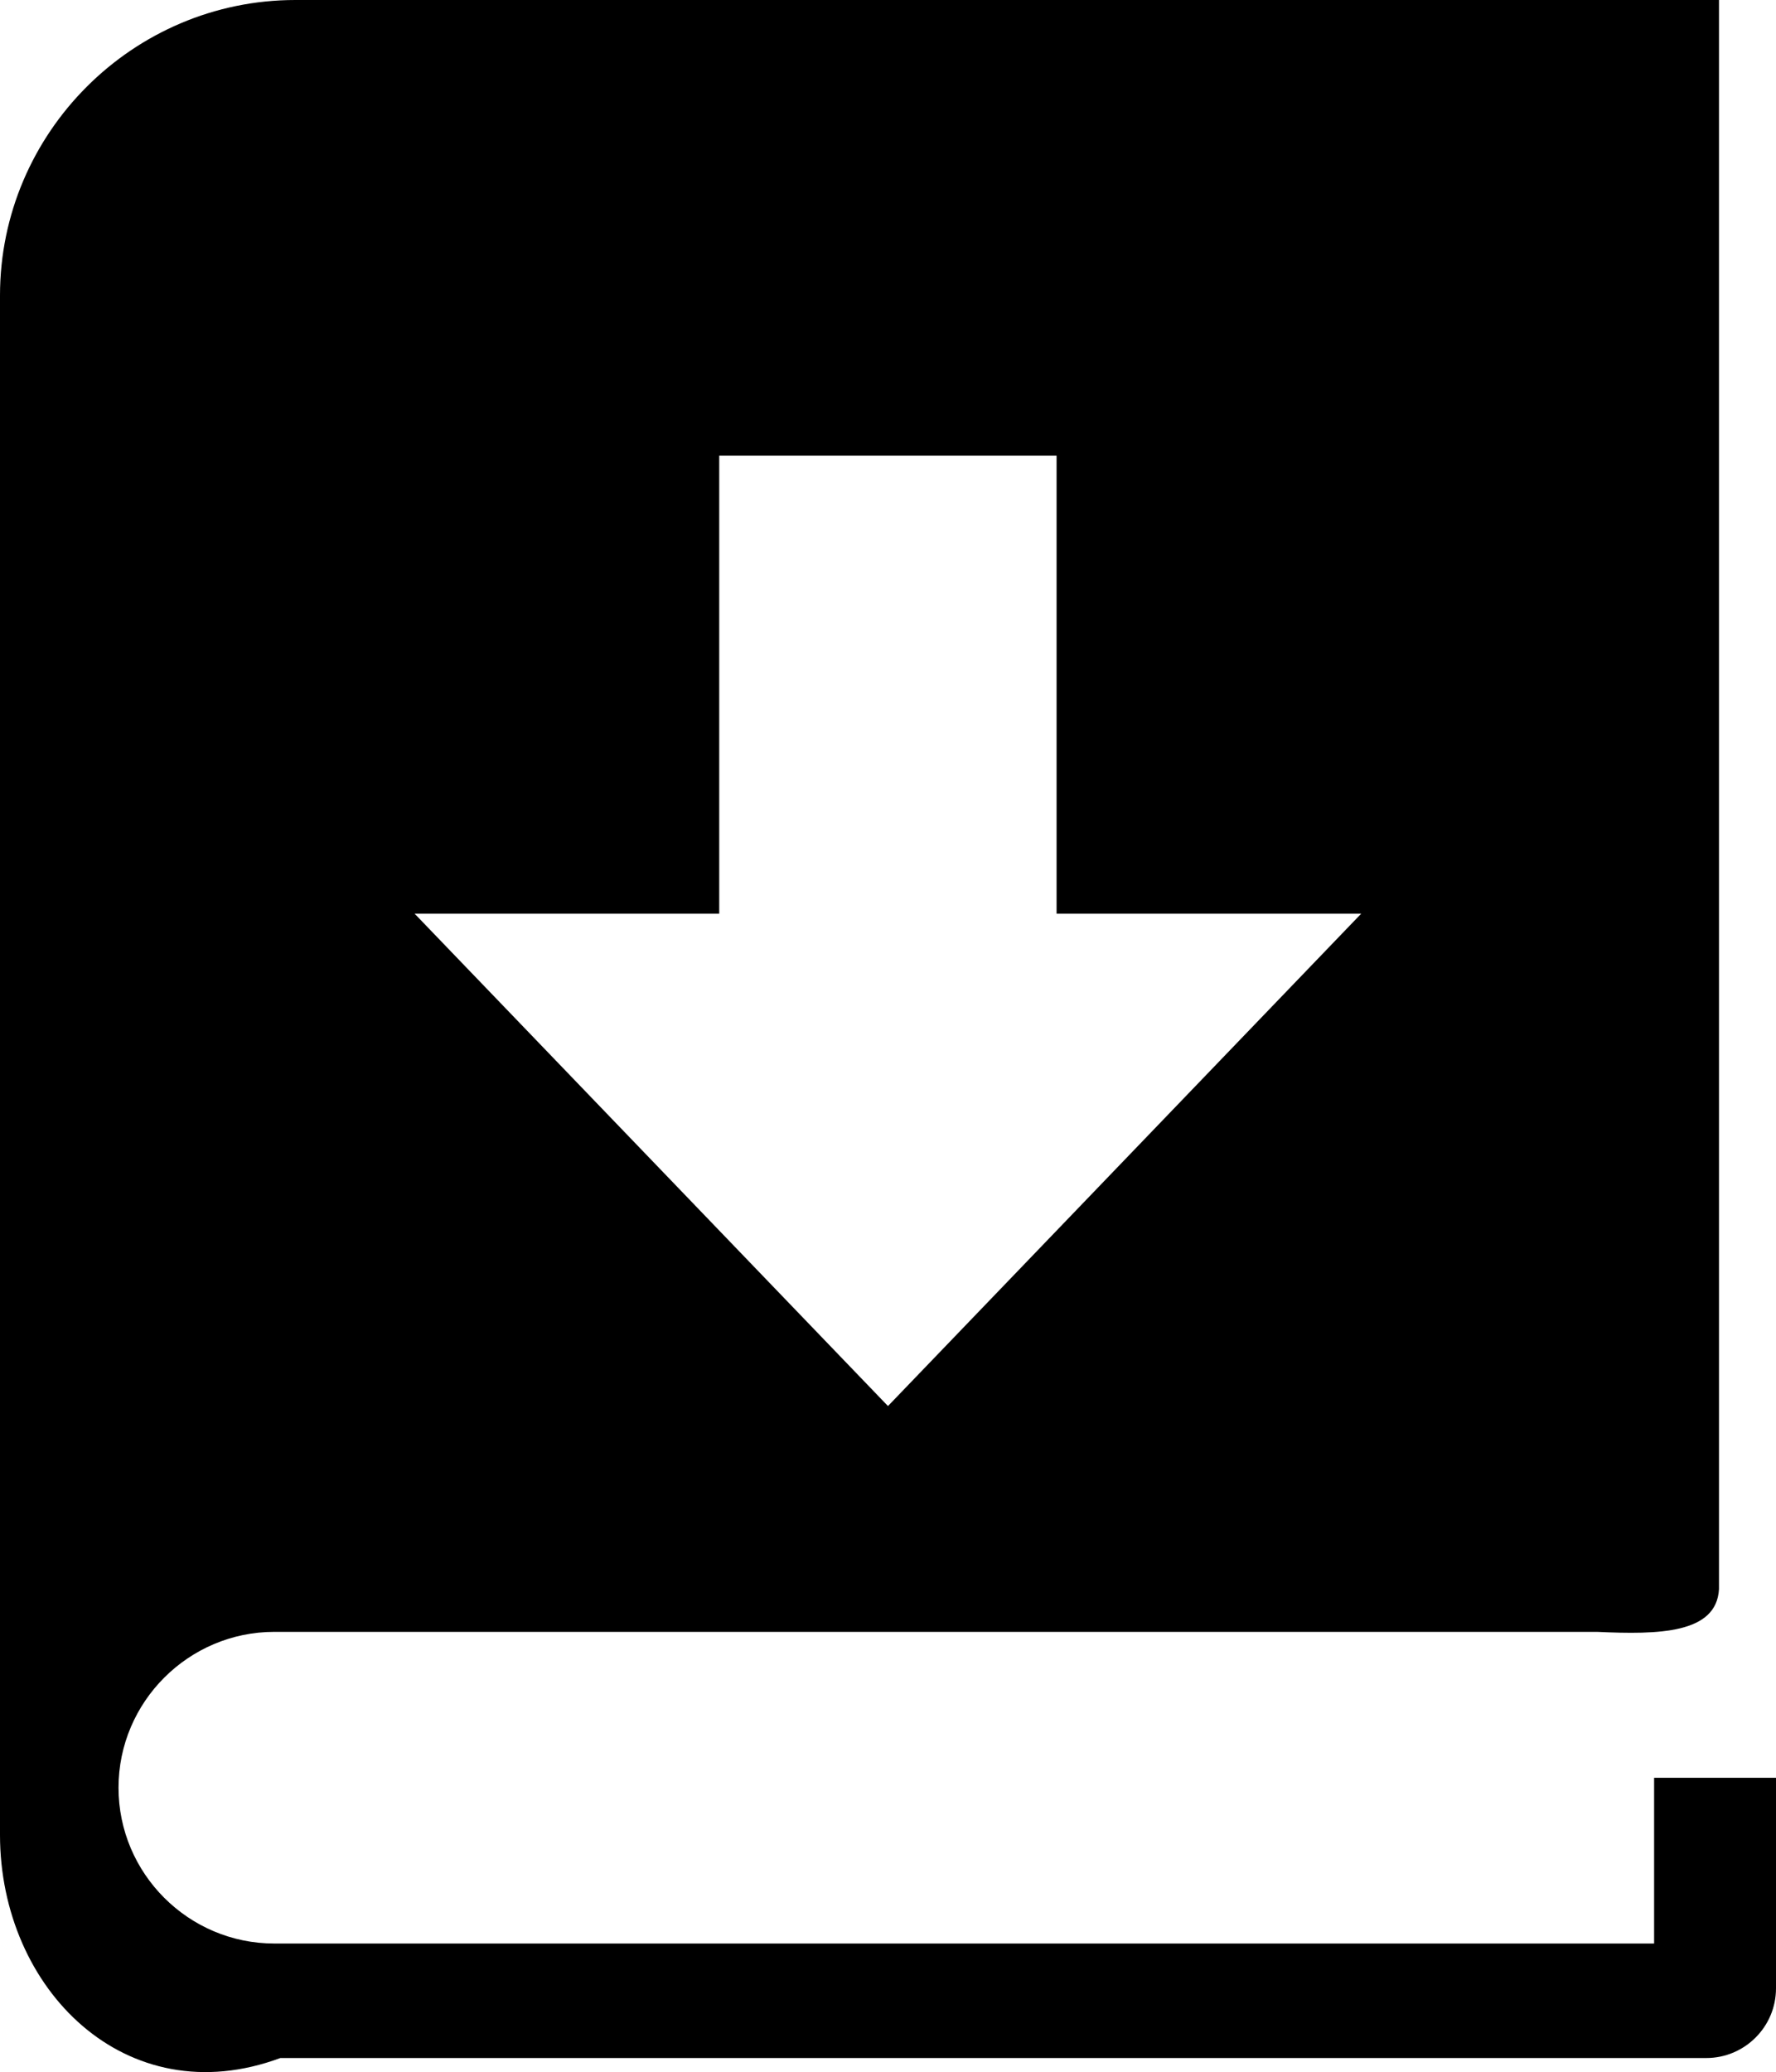 <?xml version="1.0" encoding="UTF-8"?>
<svg id="_レイヤー_2" data-name="レイヤー_2" xmlns="http://www.w3.org/2000/svg" viewBox="0 0 363.53 424.04">
  <defs>
    <style>
      .cls-1 {
        fill-rule: evenodd;
      }
    </style>
  </defs>
  <g id="Layer_1">
    <path class="cls-1" d="M60.46,0h291.4v325.22c-.52,9.08-12.25,9.32-24.95,8.73H56.15c-17.53,0-31.89,14.32-31.89,31.89s14.32,31.89,31.89,31.89h282.43v-33.92h24.95v43.1c0,7.87-6.42,14.25-14.25,14.25H57.39c-31.58,11.73-57.39-14.11-57.39-45.66V60.46C0,27.19,27.19,0,60.46,0h0ZM181.76,287.74l-96.9-100.77h62.36v-93.73h69.05v93.73h62.36l-96.87,100.77h0Z"/>
  </g>
</svg>